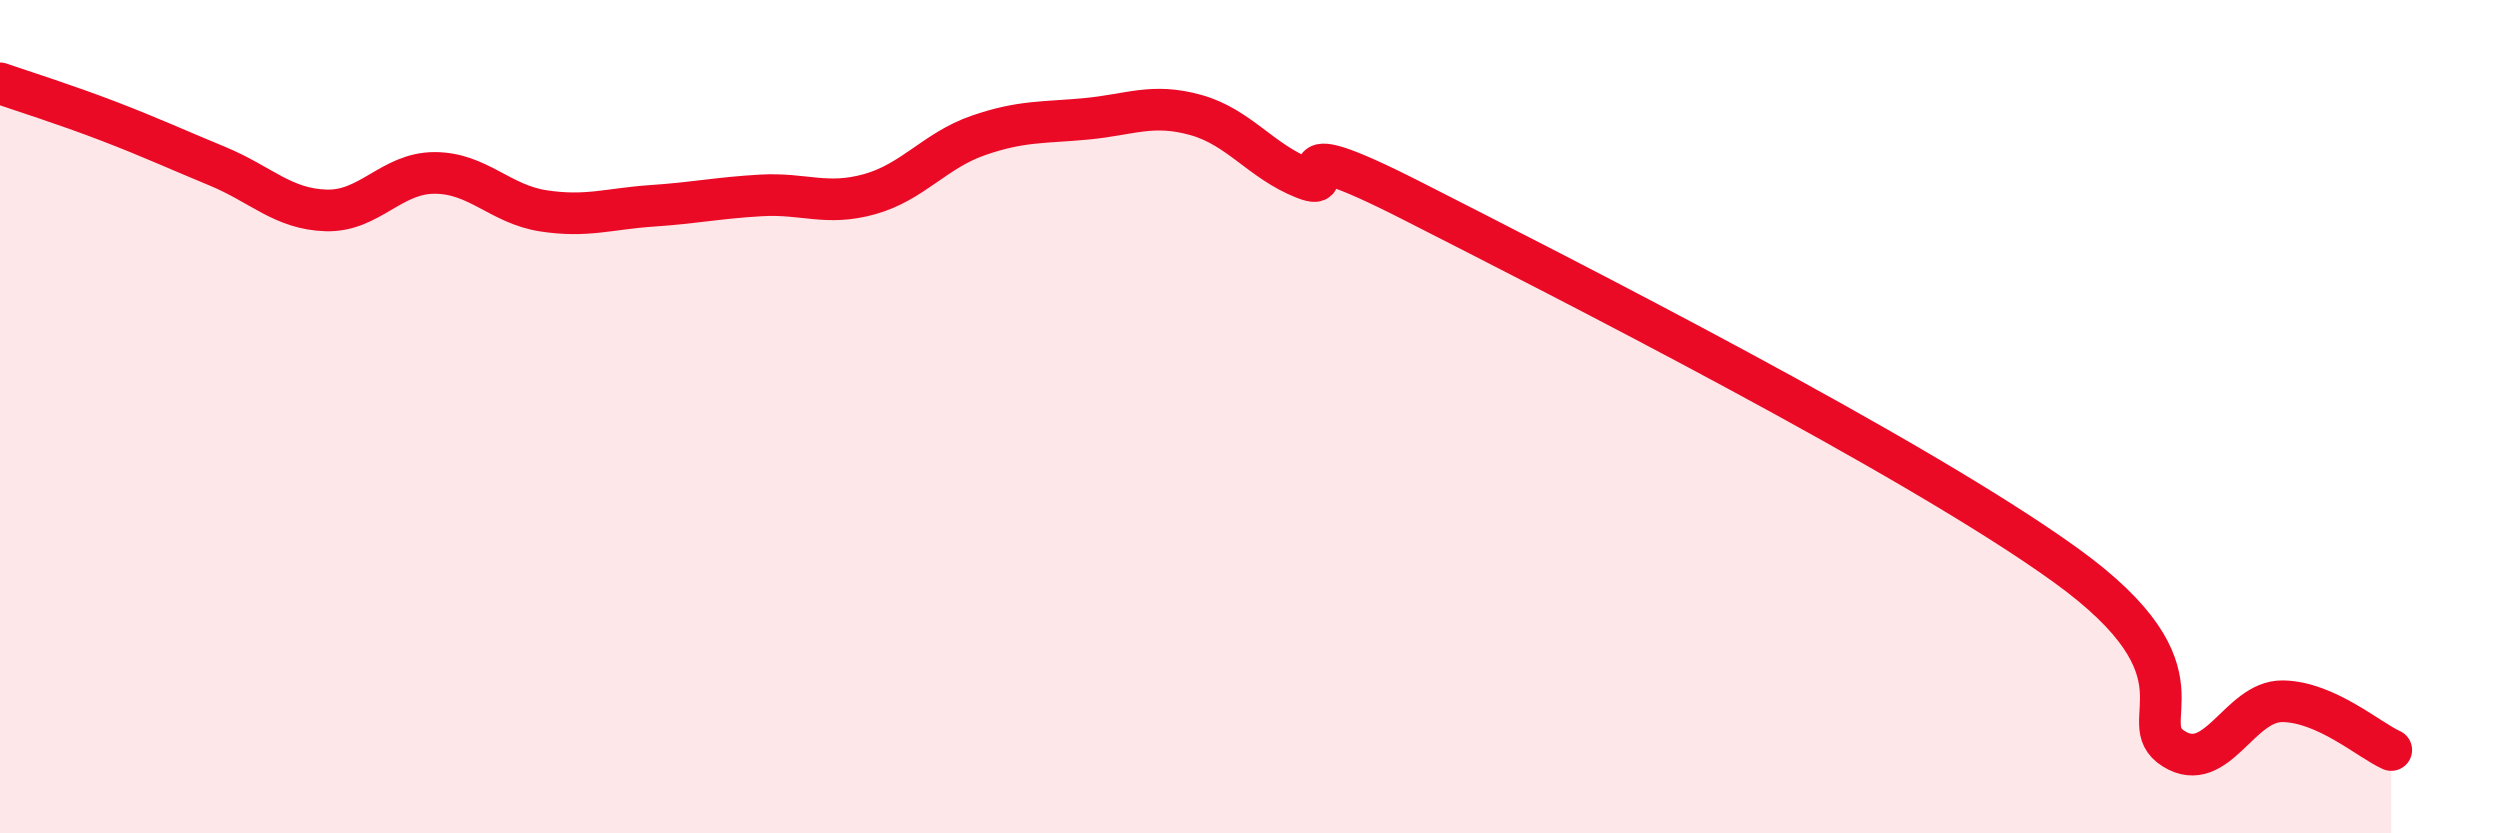 
    <svg width="60" height="20" viewBox="0 0 60 20" xmlns="http://www.w3.org/2000/svg">
      <path
        d="M 0,2 C 0.52,2.18 1.57,2.51 2.61,2.91 C 3.65,3.31 4.18,3.56 5.22,3.99 C 6.26,4.42 6.79,5.02 7.83,5.05 C 8.87,5.08 9.39,4.15 10.43,4.15 C 11.47,4.15 12,4.9 13.04,5.06 C 14.08,5.22 14.61,5.01 15.65,4.94 C 16.69,4.87 17.22,4.75 18.26,4.69 C 19.3,4.63 19.83,4.95 20.87,4.66 C 21.91,4.37 22.44,3.61 23.48,3.25 C 24.52,2.89 25.05,2.95 26.09,2.85 C 27.13,2.75 27.66,2.47 28.7,2.76 C 29.74,3.05 30.26,3.87 31.3,4.28 C 32.34,4.69 30.26,2.97 33.91,4.83 C 37.56,6.69 45.92,10.93 49.57,13.56 C 53.22,16.19 51.13,17.32 52.17,17.97 C 53.21,18.62 53.74,16.82 54.78,16.83 C 55.82,16.84 56.87,17.77 57.39,18L57.39 20L0 20Z"
        fill="#EB0A25"
        opacity="0.1"
        stroke-linecap="round"
        stroke-linejoin="round"
      />
      <path
        d="M 0,2 C 0.52,2.18 1.57,2.51 2.61,2.91 C 3.65,3.31 4.18,3.56 5.22,3.99 C 6.26,4.42 6.79,5.02 7.83,5.05 C 8.87,5.08 9.39,4.15 10.43,4.15 C 11.47,4.15 12,4.9 13.04,5.06 C 14.08,5.22 14.61,5.01 15.65,4.94 C 16.69,4.87 17.22,4.75 18.26,4.69 C 19.3,4.63 19.83,4.95 20.87,4.66 C 21.91,4.37 22.44,3.61 23.48,3.25 C 24.52,2.89 25.05,2.95 26.09,2.85 C 27.13,2.75 27.66,2.47 28.7,2.76 C 29.74,3.05 30.26,3.87 31.3,4.28 C 32.34,4.69 30.26,2.97 33.91,4.83 C 37.56,6.69 45.92,10.93 49.57,13.56 C 53.22,16.19 51.13,17.32 52.17,17.97 C 53.21,18.62 53.74,16.82 54.78,16.83 C 55.82,16.84 56.87,17.77 57.39,18"
        stroke="#EB0A25"
        stroke-width="1"
        fill="none"
        stroke-linecap="round"
        stroke-linejoin="round"
      />
    </svg>
  